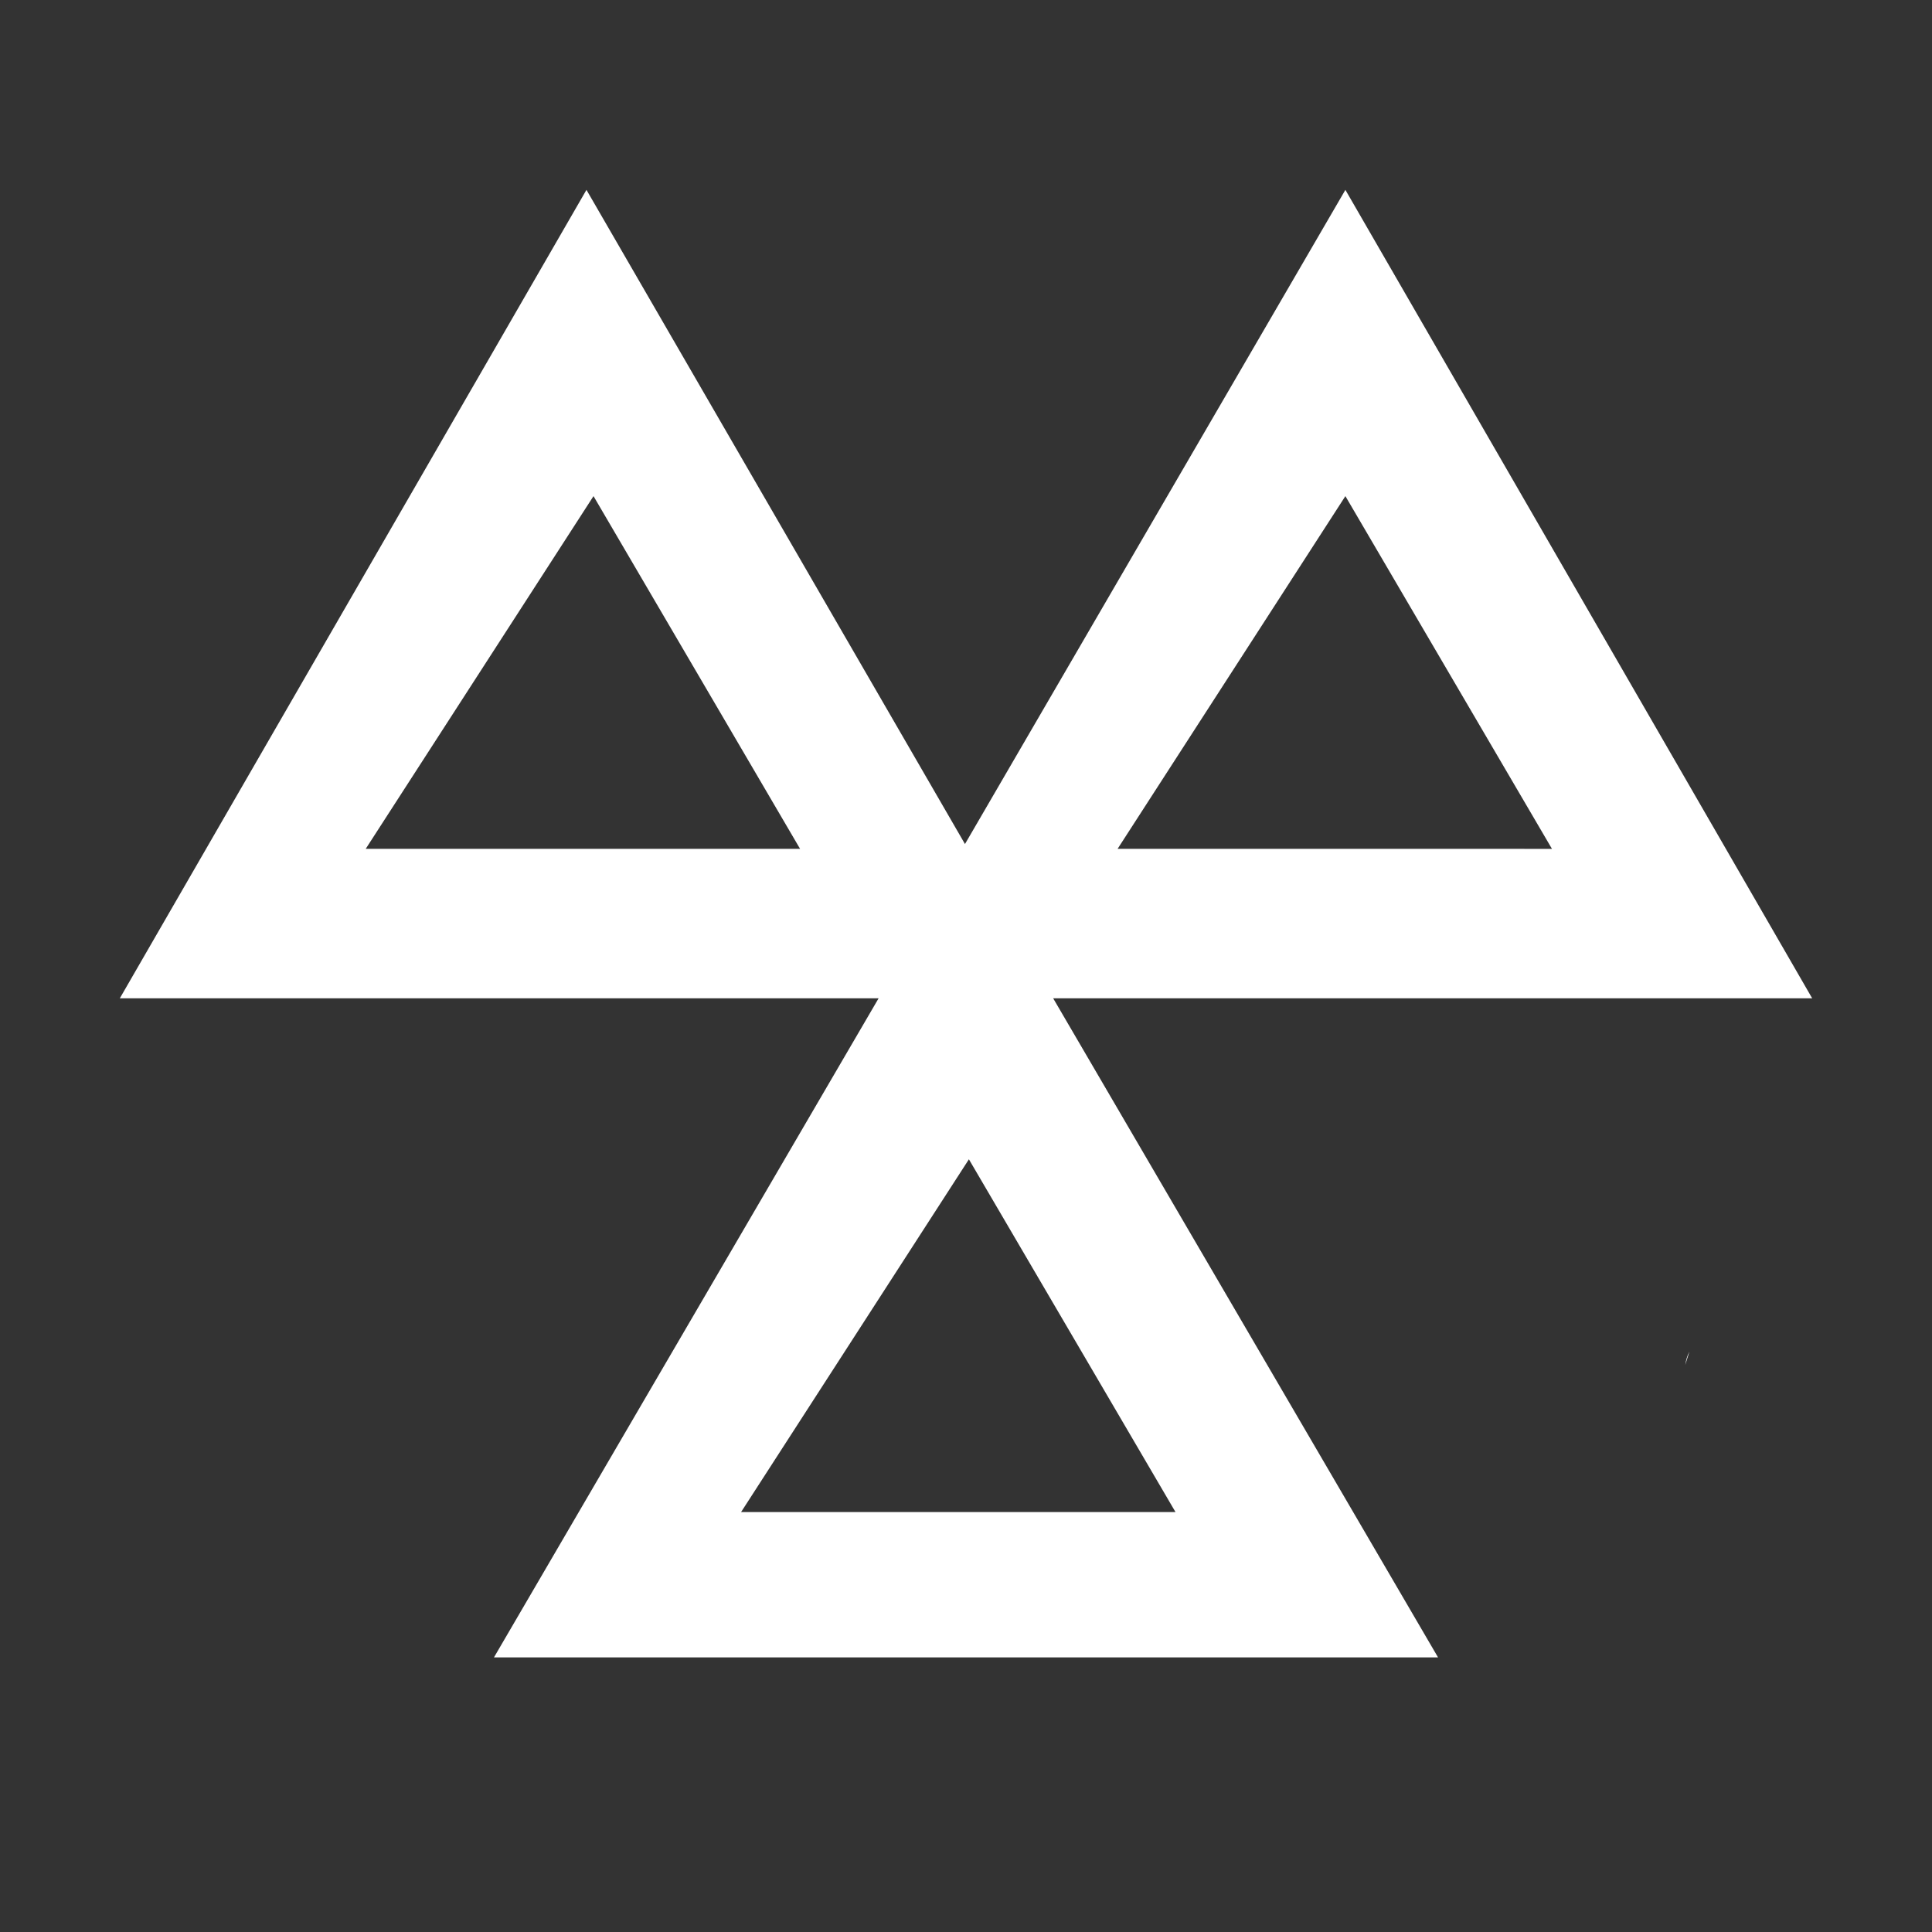 <?xml version="1.0" encoding="UTF-8"?> <!-- Generator: Adobe Illustrator 16.0.0, SVG Export Plug-In . SVG Version: 6.00 Build 0) --> <svg xmlns="http://www.w3.org/2000/svg" xmlns:xlink="http://www.w3.org/1999/xlink" version="1.1" id="Layer_1" x="0px" y="0px" width="595.281px" height="595.281px" viewBox="0 0 595.281 595.281" xml:space="preserve"><rect x="0" y="0" width="595.281" height="595.281" fill="#333333" stroke="none"/> <path fill="#FFFFFF" d="M519.27,420.542c0,0,0.429-1.533,1.271-4.105C519.873,417.717,519.443,419.107,519.27,420.542z"></path> <path fill="#FFFFFF" d="M558.364,307.597L414.536,58.501L297.324,260.062L180.697,58.501L36.917,307.597h233.794L152.194,510.677 h290.894L324.501,307.597H558.364z M414.536,152.864l63.651,108.686H350.861h-6.517L414.536,152.864z M112.677,261.55 l70.191-108.686L246.52,261.55H112.677z M362.187,465.884H228.344l70.191-108.686L362.187,465.884z"></path> </svg> 